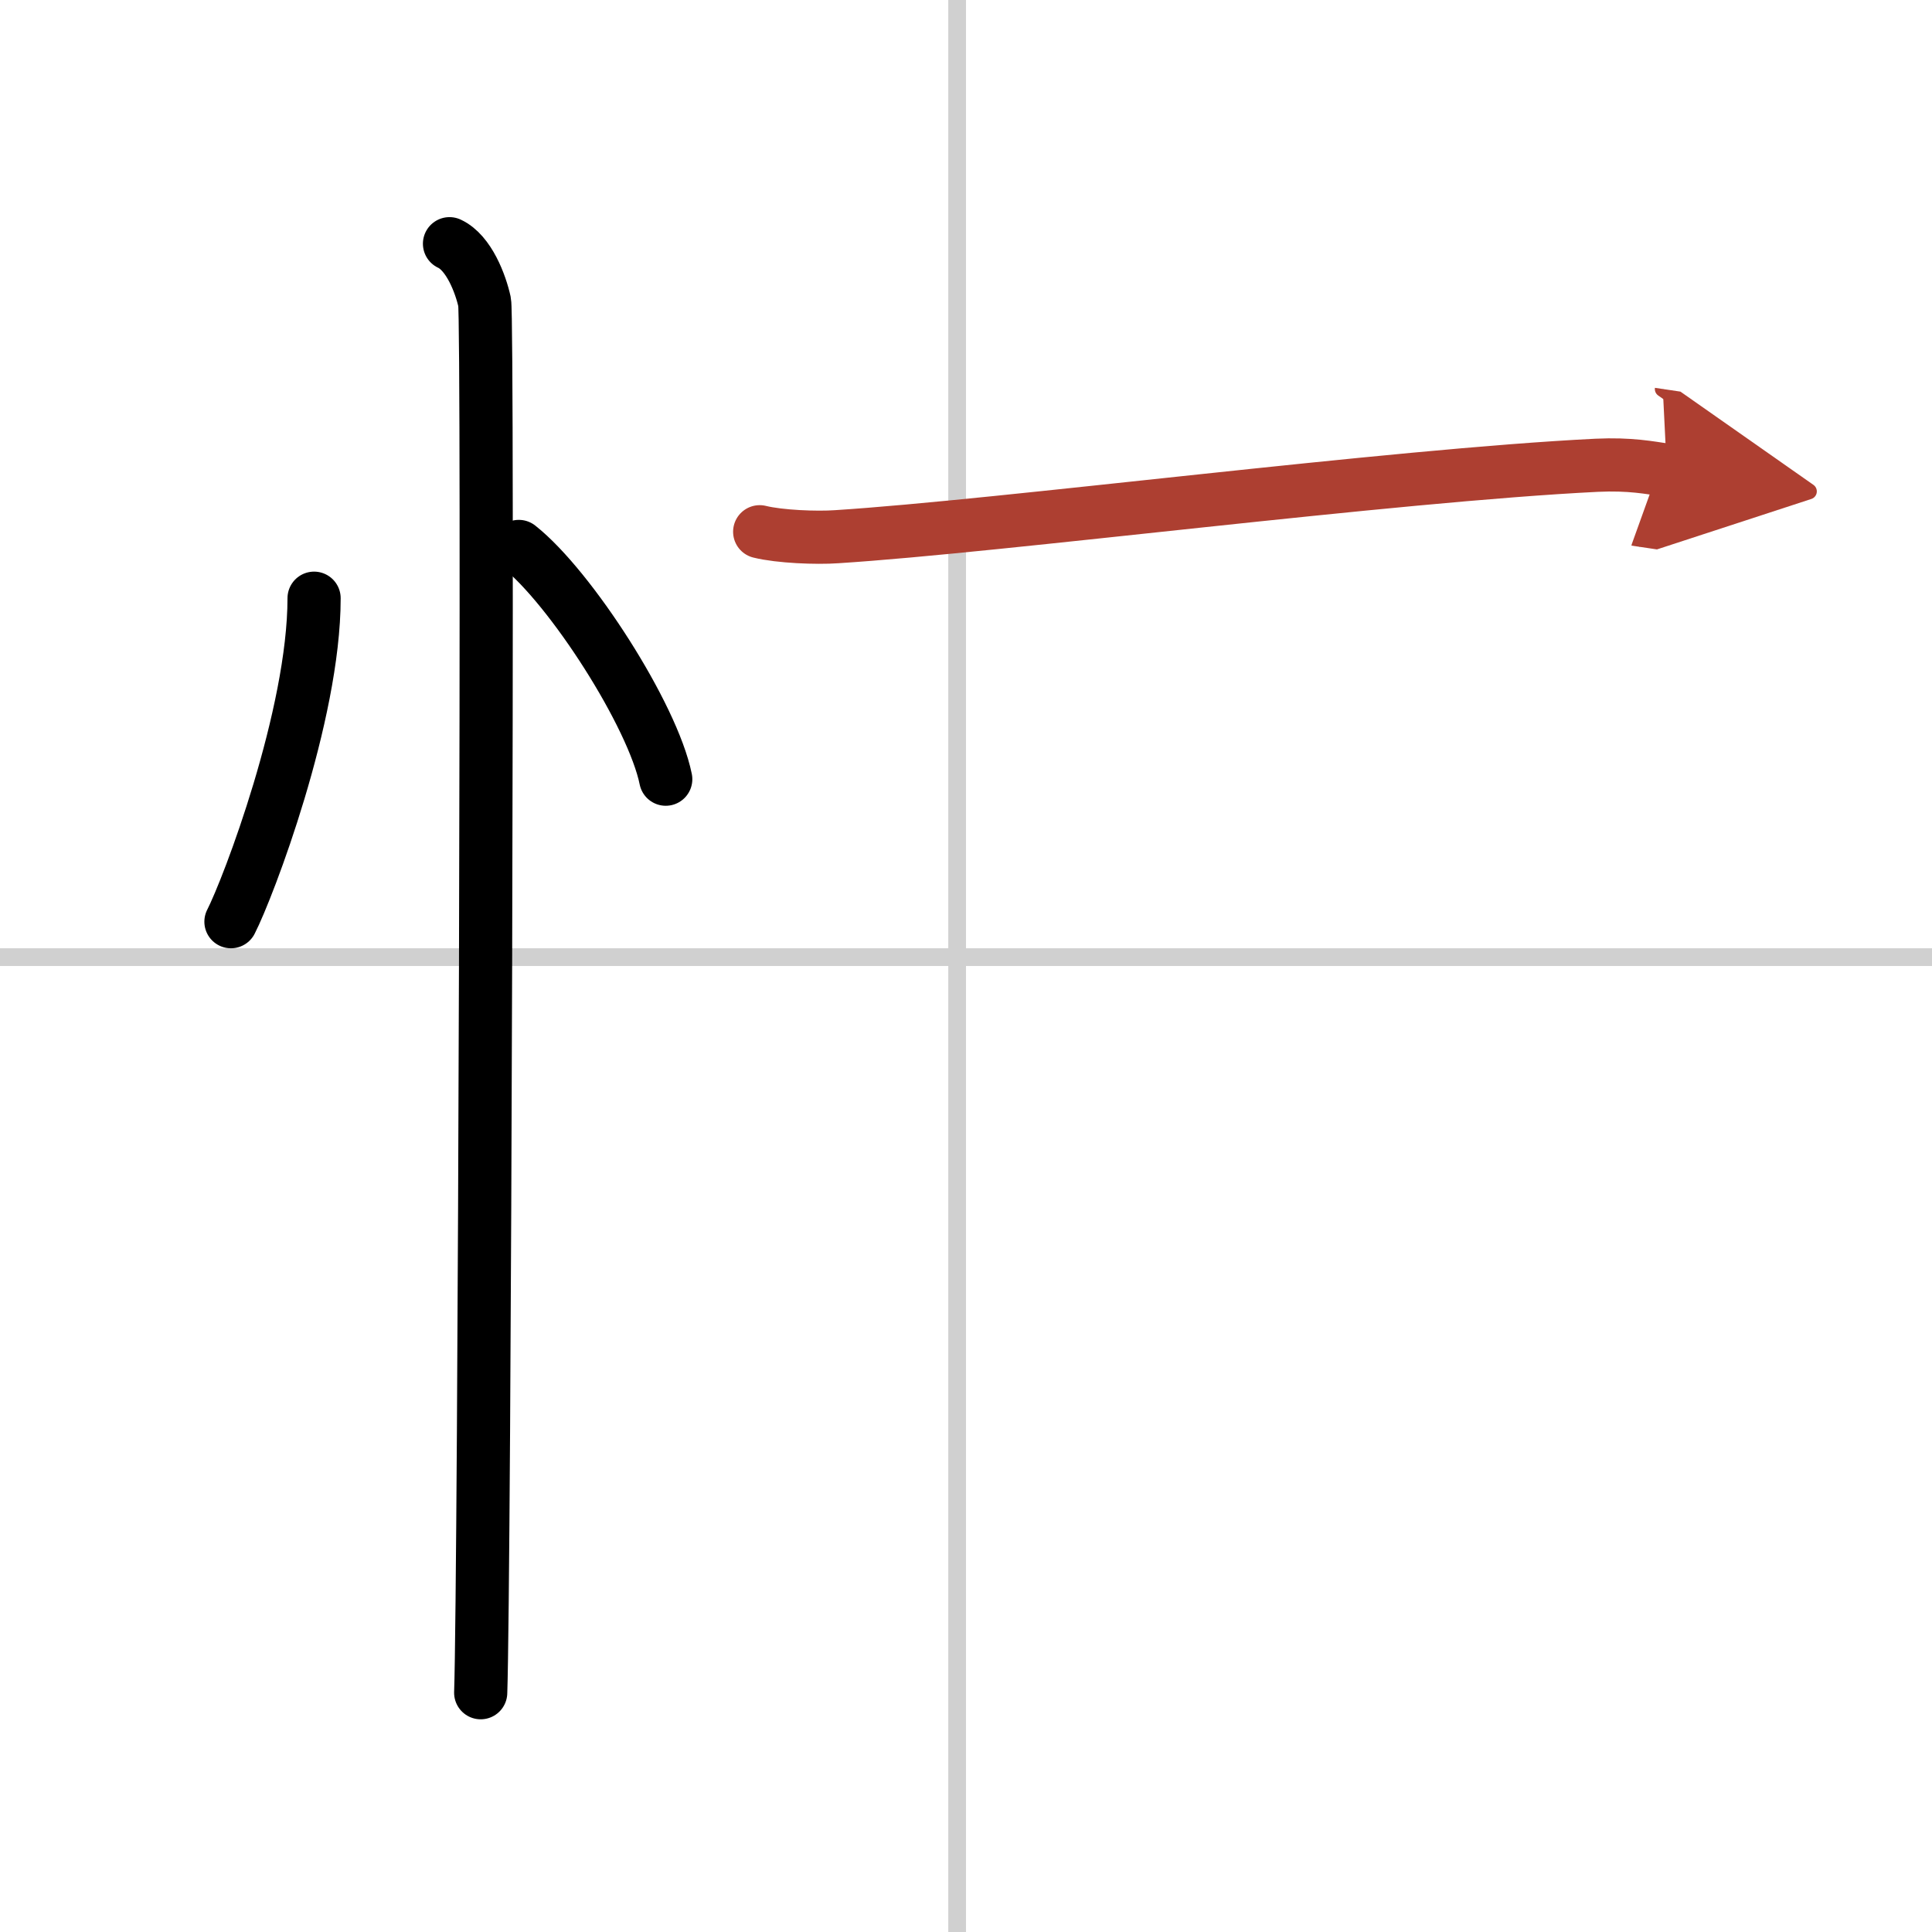 <svg width="400" height="400" viewBox="0 0 109 109" xmlns="http://www.w3.org/2000/svg"><defs><marker id="a" markerWidth="4" orient="auto" refX="1" refY="5" viewBox="0 0 10 10"><polyline points="0 0 10 5 0 10 1 5" fill="#ad3f31" stroke="#ad3f31"/></marker></defs><g fill="none" stroke="#000" stroke-linecap="round" stroke-linejoin="round" stroke-width="3"><rect width="100%" height="100%" fill="#fff" stroke="#fff"/><line x1="54" x2="54" y2="109" stroke="#d0d0d0" stroke-width="1"/><line x2="109" y1="54" y2="54" stroke="#d0d0d0" stroke-width="1"/><path d="m17.72 33.75c0 6.61-3.72 16.36-4.69 18.25"/><path d="m29.27 30.83c2.93 2.32 7.56 9.53 8.29 13.13"/><path d="m25.36 13.75c1.1 0.51 1.76 2.28 1.98 3.29s0 72.13-0.22 78.46"/><path d="m42.86 30c1.13 0.28 3.21 0.36 4.34 0.28 9.27-0.59 31.29-3.46 42.88-4.03 1.88-0.09 3.02 0.14 3.96 0.28" marker-end="url(#a)" stroke="#ad3f31"/></g></svg>
